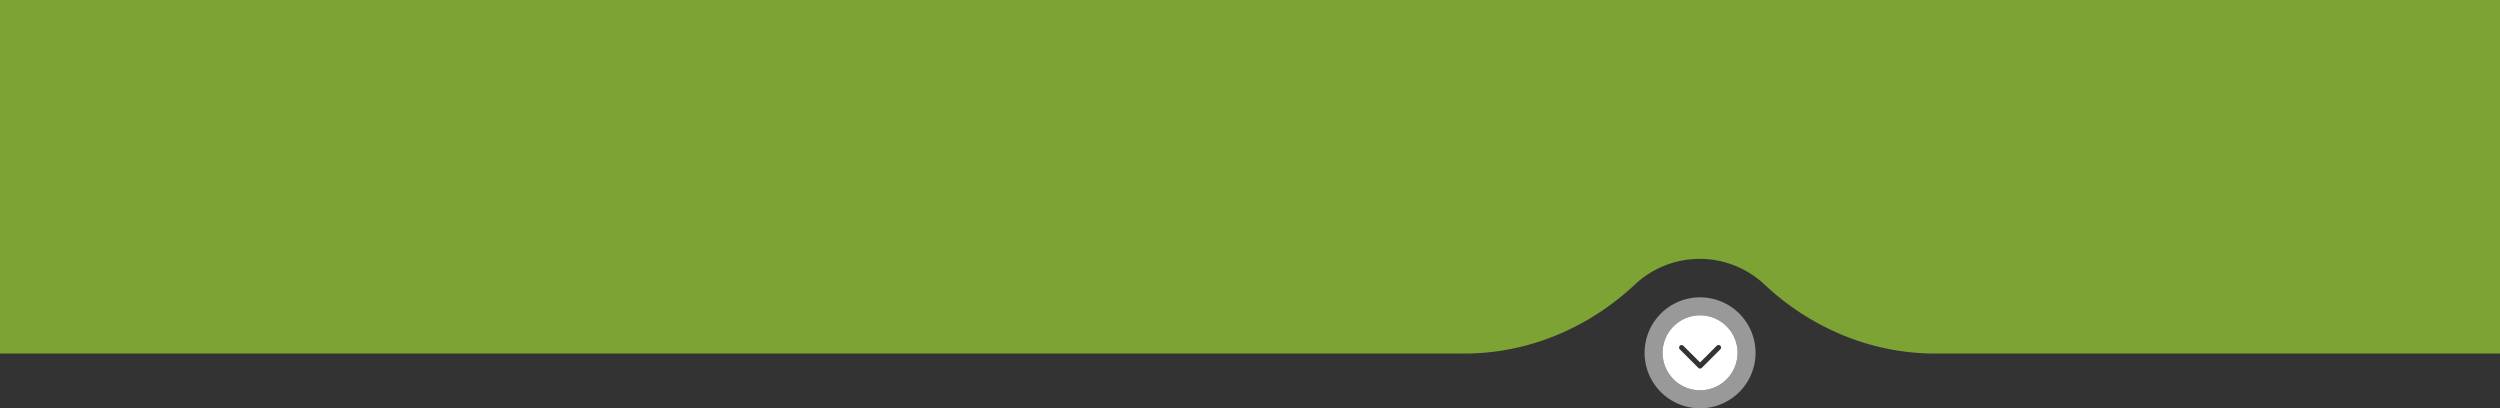<?xml version="1.0" encoding="UTF-8"?>
<svg xmlns="http://www.w3.org/2000/svg" viewBox="0 0 1690 276.01" width="1690" height="276.01" x="0" y="0"><rect x="0" y="0" width="1690" height="276.01" fill="#333333" stroke="none"/><defs><style>.cls-1,.cls-2{fill:#fff;}.cls-1{opacity:0.5;}.cls-3{fill:#7da334;}</style></defs><title>wave_desktop</title><g id="Layer_2" data-name="Layer 2"><g id="Layer_1-2" data-name="Layer 1"><path class="cls-1" d="M1149.25,201a37.5,37.5,0,1,0,37.5,37.5A37.5,37.5,0,0,0,1149.25,201Zm0,62.84a25.34,25.34,0,1,1,25.34-25.34A25.34,25.34,0,0,1,1149.25,263.84Z"/><path class="cls-2" d="M1149.25,213.16a25.34,25.34,0,1,0,25.34,25.34A25.34,25.34,0,0,0,1149.25,213.16Zm13.69,23-12.49,12.49a1.7,1.7,0,0,1-2.4,0l-12.49-12.49a1.7,1.7,0,0,1,0-2.4,1.74,1.74,0,0,1,2.4,0L1149.25,245l11.29-11.29a1.74,1.74,0,0,1,2.4,0,1.7,1.7,0,0,1,0,2.4Z"/><path class="cls-3" d="M1308.06,239c-43,0-83.9-17.24-115.28-46.68a64,64,0,0,0-87.57,0C1073.84,221.76,1033,239,989.94,239H0V0H1690V239Z"/></g></g></svg>
